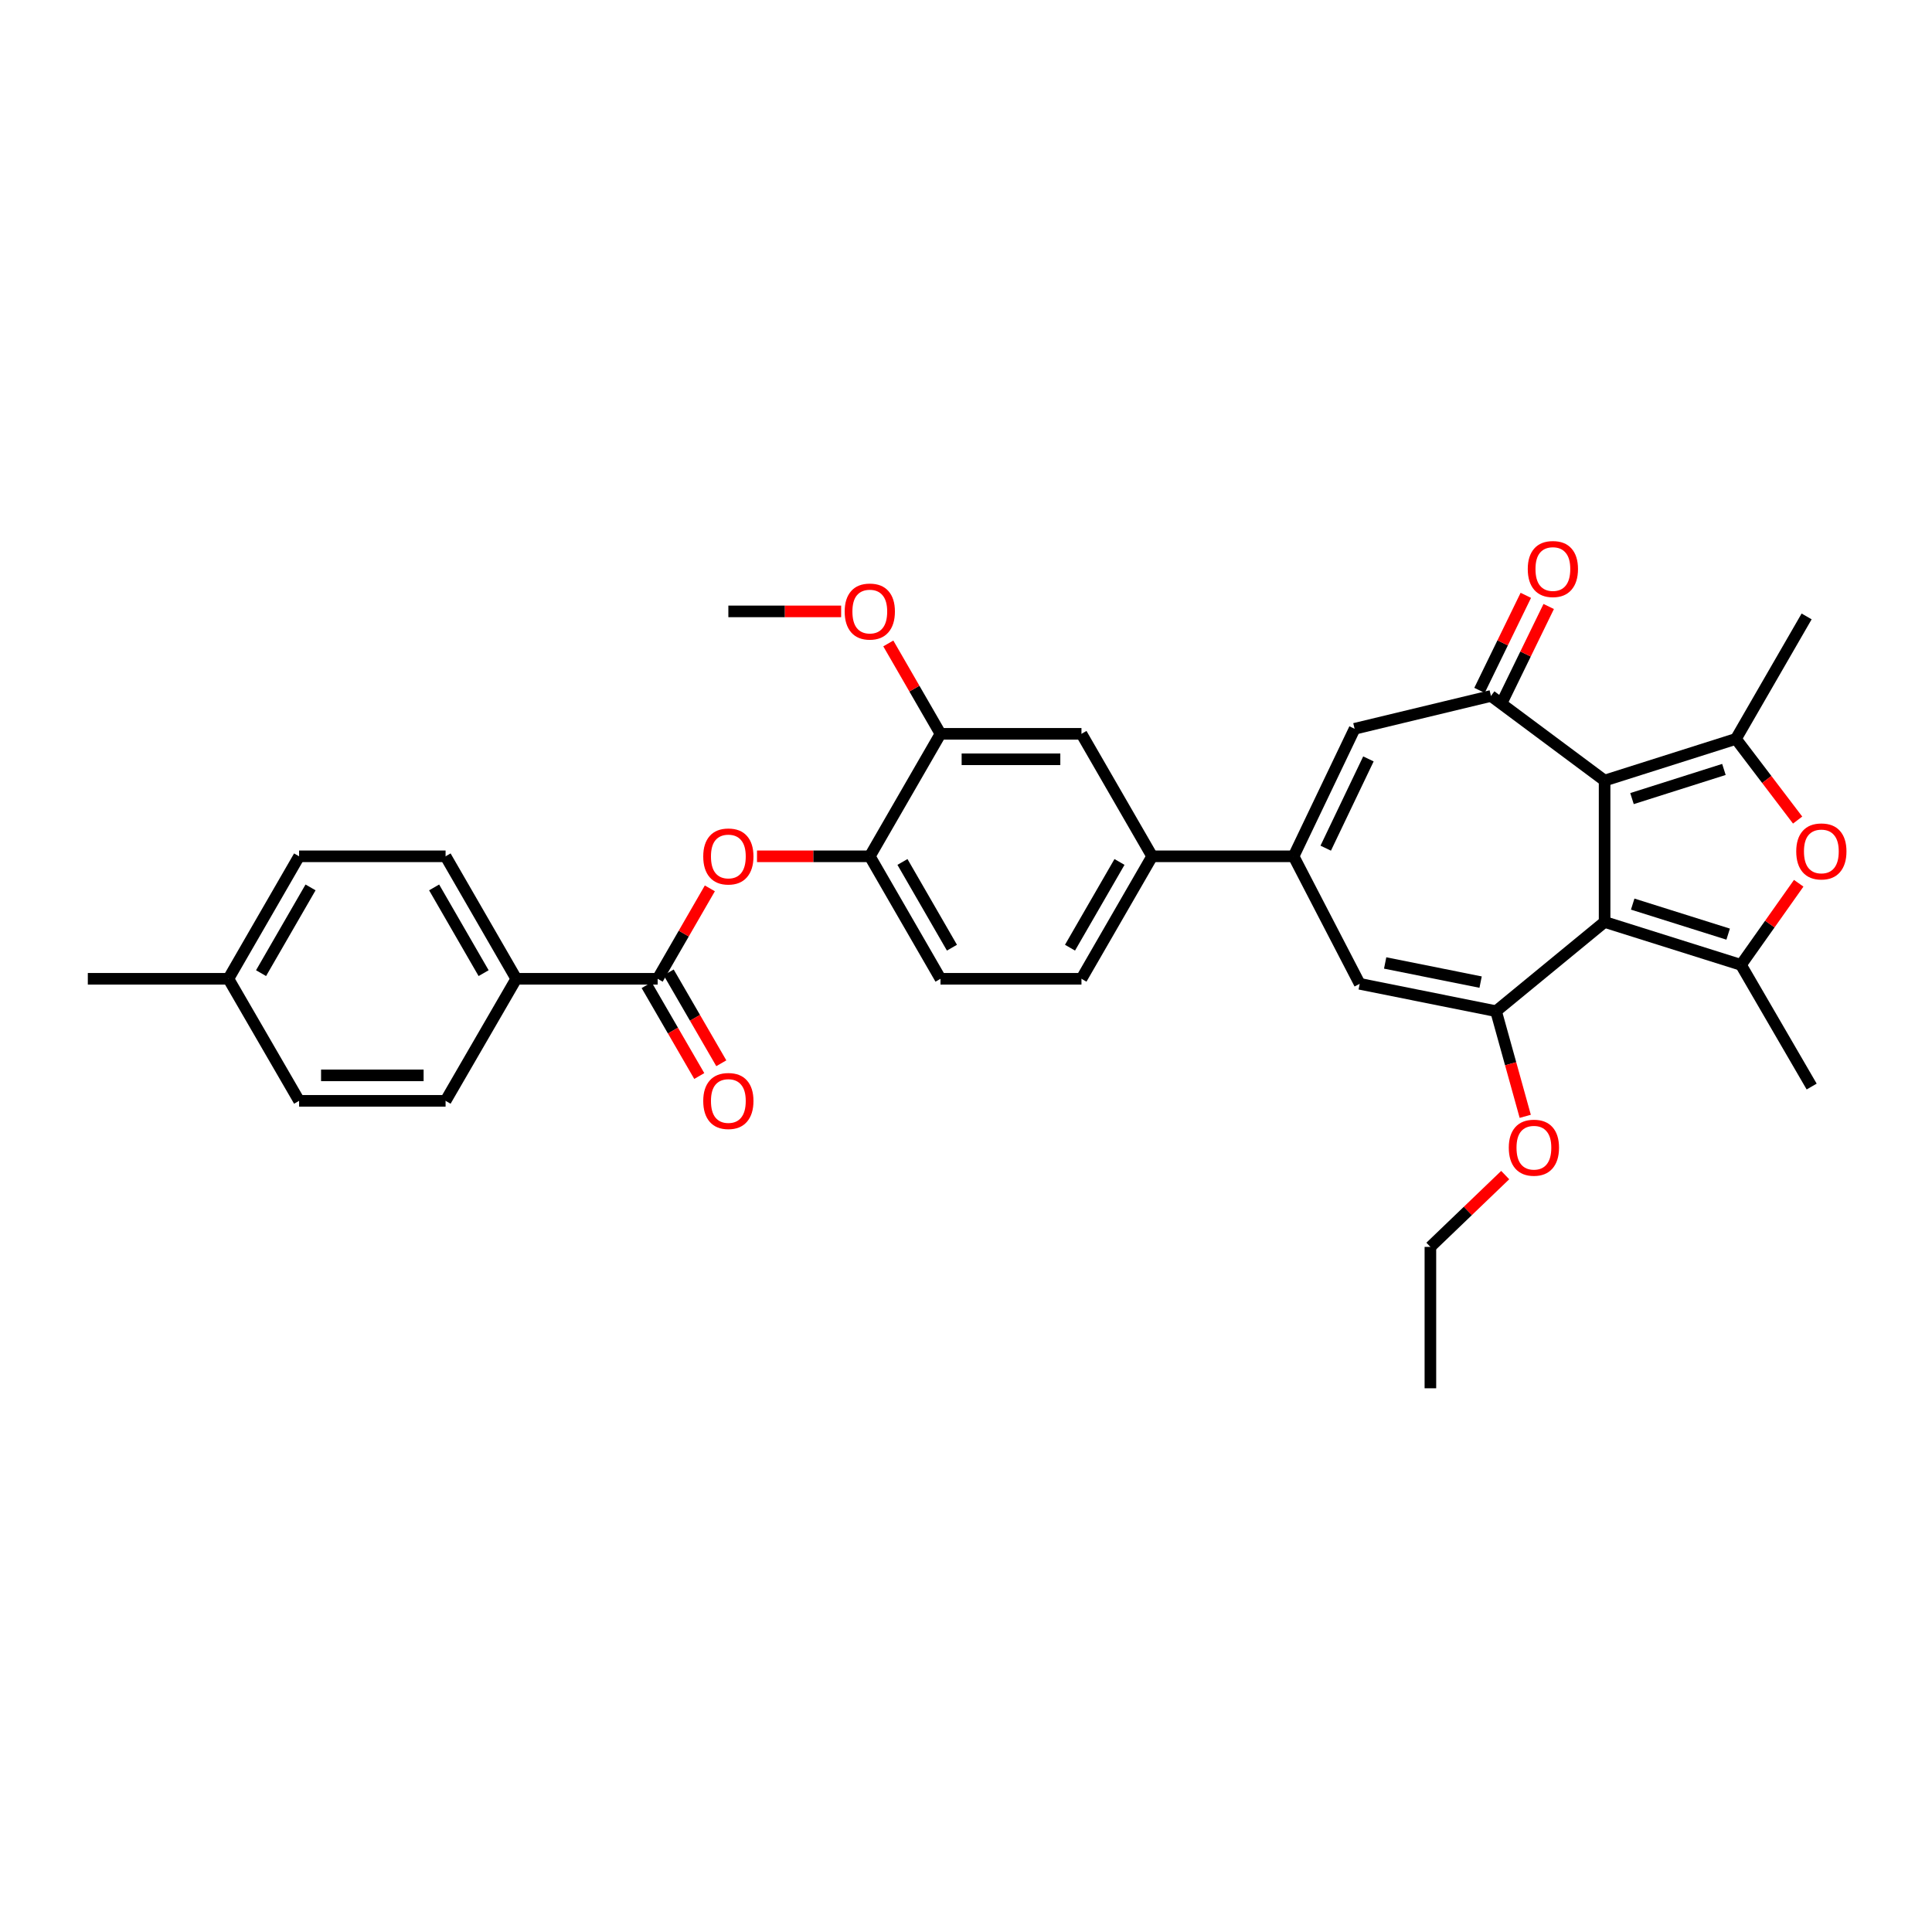 <?xml version='1.0' encoding='iso-8859-1'?>
<svg version='1.1' baseProfile='full'
              xmlns='http://www.w3.org/2000/svg'
                      xmlns:rdkit='http://www.rdkit.org/xml'
                      xmlns:xlink='http://www.w3.org/1999/xlink'
                  xml:space='preserve'
width='1000px' height='1000px' viewBox='0 0 1000 1000'>
<!-- END OF HEADER -->
<rect style='opacity:1.0;fill:#FFFFFF;stroke:none' width='1000' height='1000' x='0' y='0'> </rect>
<path class='bond-0' d='M 830.539,477.203 L 830.539,404.02' style='fill:none;fill-rule:evenodd;stroke:#000000;stroke-width:6px;stroke-linecap:butt;stroke-linejoin:miter;stroke-opacity:1' />
<path class='bond-1' d='M 830.539,477.203 L 901.122,499.412' style='fill:none;fill-rule:evenodd;stroke:#000000;stroke-width:6px;stroke-linecap:butt;stroke-linejoin:miter;stroke-opacity:1' />
<path class='bond-1' d='M 845.082,467.961 L 894.491,483.508' style='fill:none;fill-rule:evenodd;stroke:#000000;stroke-width:6px;stroke-linecap:butt;stroke-linejoin:miter;stroke-opacity:1' />
<path class='bond-2' d='M 830.539,477.203 L 774.352,523.387' style='fill:none;fill-rule:evenodd;stroke:#000000;stroke-width:6px;stroke-linecap:butt;stroke-linejoin:miter;stroke-opacity:1' />
<path class='bond-3' d='M 830.539,404.02 L 898.508,382.462' style='fill:none;fill-rule:evenodd;stroke:#000000;stroke-width:6px;stroke-linecap:butt;stroke-linejoin:miter;stroke-opacity:1' />
<path class='bond-3' d='M 844.719,413.35 L 892.297,398.26' style='fill:none;fill-rule:evenodd;stroke:#000000;stroke-width:6px;stroke-linecap:butt;stroke-linejoin:miter;stroke-opacity:1' />
<path class='bond-4' d='M 830.539,404.02 L 771.716,360.223' style='fill:none;fill-rule:evenodd;stroke:#000000;stroke-width:6px;stroke-linecap:butt;stroke-linejoin:miter;stroke-opacity:1' />
<path class='bond-5' d='M 901.122,499.412 L 916.066,478.292' style='fill:none;fill-rule:evenodd;stroke:#000000;stroke-width:6px;stroke-linecap:butt;stroke-linejoin:miter;stroke-opacity:1' />
<path class='bond-5' d='M 916.066,478.292 L 931.011,457.172' style='fill:none;fill-rule:evenodd;stroke:#FF0000;stroke-width:6px;stroke-linecap:butt;stroke-linejoin:miter;stroke-opacity:1' />
<path class='bond-24' d='M 901.122,499.412 L 937.713,562.395' style='fill:none;fill-rule:evenodd;stroke:#000000;stroke-width:6px;stroke-linecap:butt;stroke-linejoin:miter;stroke-opacity:1' />
<path class='bond-7' d='M 774.352,523.387 L 703.776,509.225' style='fill:none;fill-rule:evenodd;stroke:#000000;stroke-width:6px;stroke-linecap:butt;stroke-linejoin:miter;stroke-opacity:1' />
<path class='bond-7' d='M 766.359,508.339 L 716.956,498.426' style='fill:none;fill-rule:evenodd;stroke:#000000;stroke-width:6px;stroke-linecap:butt;stroke-linejoin:miter;stroke-opacity:1' />
<path class='bond-20' d='M 774.352,523.387 L 781.908,550.599' style='fill:none;fill-rule:evenodd;stroke:#000000;stroke-width:6px;stroke-linecap:butt;stroke-linejoin:miter;stroke-opacity:1' />
<path class='bond-20' d='M 781.908,550.599 L 789.463,577.811' style='fill:none;fill-rule:evenodd;stroke:#FF0000;stroke-width:6px;stroke-linecap:butt;stroke-linejoin:miter;stroke-opacity:1' />
<path class='bond-23' d='M 898.508,382.462 L 935.106,319.063' style='fill:none;fill-rule:evenodd;stroke:#000000;stroke-width:6px;stroke-linecap:butt;stroke-linejoin:miter;stroke-opacity:1' />
<path class='bond-33' d='M 898.508,382.462 L 914.479,403.464' style='fill:none;fill-rule:evenodd;stroke:#000000;stroke-width:6px;stroke-linecap:butt;stroke-linejoin:miter;stroke-opacity:1' />
<path class='bond-33' d='M 914.479,403.464 L 930.45,424.465' style='fill:none;fill-rule:evenodd;stroke:#FF0000;stroke-width:6px;stroke-linecap:butt;stroke-linejoin:miter;stroke-opacity:1' />
<path class='bond-8' d='M 771.716,360.223 L 701.14,377.219' style='fill:none;fill-rule:evenodd;stroke:#000000;stroke-width:6px;stroke-linecap:butt;stroke-linejoin:miter;stroke-opacity:1' />
<path class='bond-16' d='M 777.64,363.11 L 789.624,338.515' style='fill:none;fill-rule:evenodd;stroke:#000000;stroke-width:6px;stroke-linecap:butt;stroke-linejoin:miter;stroke-opacity:1' />
<path class='bond-16' d='M 789.624,338.515 L 801.608,313.92' style='fill:none;fill-rule:evenodd;stroke:#FF0000;stroke-width:6px;stroke-linecap:butt;stroke-linejoin:miter;stroke-opacity:1' />
<path class='bond-16' d='M 765.791,357.337 L 777.775,332.741' style='fill:none;fill-rule:evenodd;stroke:#000000;stroke-width:6px;stroke-linecap:butt;stroke-linejoin:miter;stroke-opacity:1' />
<path class='bond-16' d='M 777.775,332.741 L 789.759,308.146' style='fill:none;fill-rule:evenodd;stroke:#FF0000;stroke-width:6px;stroke-linecap:butt;stroke-linejoin:miter;stroke-opacity:1' />
<path class='bond-6' d='M 669.565,443.226 L 703.776,509.225' style='fill:none;fill-rule:evenodd;stroke:#000000;stroke-width:6px;stroke-linecap:butt;stroke-linejoin:miter;stroke-opacity:1' />
<path class='bond-11' d='M 669.565,443.226 L 596.353,443.226' style='fill:none;fill-rule:evenodd;stroke:#000000;stroke-width:6px;stroke-linecap:butt;stroke-linejoin:miter;stroke-opacity:1' />
<path class='bond-34' d='M 669.565,443.226 L 701.14,377.219' style='fill:none;fill-rule:evenodd;stroke:#000000;stroke-width:6px;stroke-linecap:butt;stroke-linejoin:miter;stroke-opacity:1' />
<path class='bond-34' d='M 686.191,439.013 L 708.294,392.808' style='fill:none;fill-rule:evenodd;stroke:#000000;stroke-width:6px;stroke-linecap:butt;stroke-linejoin:miter;stroke-opacity:1' />
<path class='bond-9' d='M 340.404,506.618 L 353.912,483.217' style='fill:none;fill-rule:evenodd;stroke:#000000;stroke-width:6px;stroke-linecap:butt;stroke-linejoin:miter;stroke-opacity:1' />
<path class='bond-9' d='M 353.912,483.217 L 367.419,459.815' style='fill:none;fill-rule:evenodd;stroke:#FF0000;stroke-width:6px;stroke-linecap:butt;stroke-linejoin:miter;stroke-opacity:1' />
<path class='bond-15' d='M 340.404,506.618 L 267.221,506.618' style='fill:none;fill-rule:evenodd;stroke:#000000;stroke-width:6px;stroke-linecap:butt;stroke-linejoin:miter;stroke-opacity:1' />
<path class='bond-17' d='M 334.701,509.921 L 348.321,533.435' style='fill:none;fill-rule:evenodd;stroke:#000000;stroke-width:6px;stroke-linecap:butt;stroke-linejoin:miter;stroke-opacity:1' />
<path class='bond-17' d='M 348.321,533.435 L 361.941,556.949' style='fill:none;fill-rule:evenodd;stroke:#FF0000;stroke-width:6px;stroke-linecap:butt;stroke-linejoin:miter;stroke-opacity:1' />
<path class='bond-17' d='M 346.107,503.315 L 359.727,526.828' style='fill:none;fill-rule:evenodd;stroke:#000000;stroke-width:6px;stroke-linecap:butt;stroke-linejoin:miter;stroke-opacity:1' />
<path class='bond-17' d='M 359.727,526.828 L 373.346,550.342' style='fill:none;fill-rule:evenodd;stroke:#FF0000;stroke-width:6px;stroke-linecap:butt;stroke-linejoin:miter;stroke-opacity:1' />
<path class='bond-10' d='M 391.826,443.226 L 421.016,443.226' style='fill:none;fill-rule:evenodd;stroke:#FF0000;stroke-width:6px;stroke-linecap:butt;stroke-linejoin:miter;stroke-opacity:1' />
<path class='bond-10' d='M 421.016,443.226 L 450.207,443.226' style='fill:none;fill-rule:evenodd;stroke:#000000;stroke-width:6px;stroke-linecap:butt;stroke-linejoin:miter;stroke-opacity:1' />
<path class='bond-14' d='M 596.353,443.226 L 559.762,379.826' style='fill:none;fill-rule:evenodd;stroke:#000000;stroke-width:6px;stroke-linecap:butt;stroke-linejoin:miter;stroke-opacity:1' />
<path class='bond-18' d='M 596.353,443.226 L 559.762,506.618' style='fill:none;fill-rule:evenodd;stroke:#000000;stroke-width:6px;stroke-linecap:butt;stroke-linejoin:miter;stroke-opacity:1' />
<path class='bond-18' d='M 579.449,446.145 L 553.835,490.52' style='fill:none;fill-rule:evenodd;stroke:#000000;stroke-width:6px;stroke-linecap:butt;stroke-linejoin:miter;stroke-opacity:1' />
<path class='bond-12' d='M 450.207,443.226 L 486.799,506.618' style='fill:none;fill-rule:evenodd;stroke:#000000;stroke-width:6px;stroke-linecap:butt;stroke-linejoin:miter;stroke-opacity:1' />
<path class='bond-12' d='M 467.111,446.145 L 492.725,490.52' style='fill:none;fill-rule:evenodd;stroke:#000000;stroke-width:6px;stroke-linecap:butt;stroke-linejoin:miter;stroke-opacity:1' />
<path class='bond-35' d='M 450.207,443.226 L 486.799,379.826' style='fill:none;fill-rule:evenodd;stroke:#000000;stroke-width:6px;stroke-linecap:butt;stroke-linejoin:miter;stroke-opacity:1' />
<path class='bond-13' d='M 486.799,379.826 L 559.762,379.826' style='fill:none;fill-rule:evenodd;stroke:#000000;stroke-width:6px;stroke-linecap:butt;stroke-linejoin:miter;stroke-opacity:1' />
<path class='bond-13' d='M 497.743,393.007 L 548.817,393.007' style='fill:none;fill-rule:evenodd;stroke:#000000;stroke-width:6px;stroke-linecap:butt;stroke-linejoin:miter;stroke-opacity:1' />
<path class='bond-25' d='M 486.799,379.826 L 473.292,356.436' style='fill:none;fill-rule:evenodd;stroke:#000000;stroke-width:6px;stroke-linecap:butt;stroke-linejoin:miter;stroke-opacity:1' />
<path class='bond-25' d='M 473.292,356.436 L 459.786,333.045' style='fill:none;fill-rule:evenodd;stroke:#FF0000;stroke-width:6px;stroke-linecap:butt;stroke-linejoin:miter;stroke-opacity:1' />
<path class='bond-21' d='M 267.221,506.618 L 230.63,443.226' style='fill:none;fill-rule:evenodd;stroke:#000000;stroke-width:6px;stroke-linecap:butt;stroke-linejoin:miter;stroke-opacity:1' />
<path class='bond-21' d='M 250.317,503.698 L 224.703,459.324' style='fill:none;fill-rule:evenodd;stroke:#000000;stroke-width:6px;stroke-linecap:butt;stroke-linejoin:miter;stroke-opacity:1' />
<path class='bond-22' d='M 267.221,506.618 L 230.63,569.79' style='fill:none;fill-rule:evenodd;stroke:#000000;stroke-width:6px;stroke-linecap:butt;stroke-linejoin:miter;stroke-opacity:1' />
<path class='bond-19' d='M 559.762,506.618 L 486.799,506.618' style='fill:none;fill-rule:evenodd;stroke:#000000;stroke-width:6px;stroke-linecap:butt;stroke-linejoin:miter;stroke-opacity:1' />
<path class='bond-29' d='M 779.091,608.222 L 759.729,626.806' style='fill:none;fill-rule:evenodd;stroke:#FF0000;stroke-width:6px;stroke-linecap:butt;stroke-linejoin:miter;stroke-opacity:1' />
<path class='bond-29' d='M 759.729,626.806 L 740.368,645.39' style='fill:none;fill-rule:evenodd;stroke:#000000;stroke-width:6px;stroke-linecap:butt;stroke-linejoin:miter;stroke-opacity:1' />
<path class='bond-27' d='M 230.63,443.226 L 154.811,443.226' style='fill:none;fill-rule:evenodd;stroke:#000000;stroke-width:6px;stroke-linecap:butt;stroke-linejoin:miter;stroke-opacity:1' />
<path class='bond-26' d='M 230.63,569.79 L 154.811,569.79' style='fill:none;fill-rule:evenodd;stroke:#000000;stroke-width:6px;stroke-linecap:butt;stroke-linejoin:miter;stroke-opacity:1' />
<path class='bond-26' d='M 219.257,556.61 L 166.184,556.61' style='fill:none;fill-rule:evenodd;stroke:#000000;stroke-width:6px;stroke-linecap:butt;stroke-linejoin:miter;stroke-opacity:1' />
<path class='bond-31' d='M 435.377,316.456 L 406.186,316.456' style='fill:none;fill-rule:evenodd;stroke:#FF0000;stroke-width:6px;stroke-linecap:butt;stroke-linejoin:miter;stroke-opacity:1' />
<path class='bond-31' d='M 406.186,316.456 L 376.995,316.456' style='fill:none;fill-rule:evenodd;stroke:#000000;stroke-width:6px;stroke-linecap:butt;stroke-linejoin:miter;stroke-opacity:1' />
<path class='bond-28' d='M 154.811,569.79 L 118.22,506.618' style='fill:none;fill-rule:evenodd;stroke:#000000;stroke-width:6px;stroke-linecap:butt;stroke-linejoin:miter;stroke-opacity:1' />
<path class='bond-36' d='M 154.811,443.226 L 118.22,506.618' style='fill:none;fill-rule:evenodd;stroke:#000000;stroke-width:6px;stroke-linecap:butt;stroke-linejoin:miter;stroke-opacity:1' />
<path class='bond-36' d='M 160.738,459.324 L 135.124,503.698' style='fill:none;fill-rule:evenodd;stroke:#000000;stroke-width:6px;stroke-linecap:butt;stroke-linejoin:miter;stroke-opacity:1' />
<path class='bond-30' d='M 118.22,506.618 L 45.455,506.618' style='fill:none;fill-rule:evenodd;stroke:#000000;stroke-width:6px;stroke-linecap:butt;stroke-linejoin:miter;stroke-opacity:1' />
<path class='bond-32' d='M 740.368,645.39 L 740.368,718.572' style='fill:none;fill-rule:evenodd;stroke:#000000;stroke-width:6px;stroke-linecap:butt;stroke-linejoin:miter;stroke-opacity:1' />
<path  class='atom-6' d='M 929.729 440.691
Q 929.729 433.891, 933.089 430.091
Q 936.449 426.291, 942.729 426.291
Q 949.009 426.291, 952.369 430.091
Q 955.729 433.891, 955.729 440.691
Q 955.729 447.571, 952.329 451.491
Q 948.929 455.371, 942.729 455.371
Q 936.489 455.371, 933.089 451.491
Q 929.729 447.611, 929.729 440.691
M 942.729 452.171
Q 947.049 452.171, 949.369 449.291
Q 951.729 446.371, 951.729 440.691
Q 951.729 435.131, 949.369 432.331
Q 947.049 429.491, 942.729 429.491
Q 938.409 429.491, 936.049 432.291
Q 933.729 435.091, 933.729 440.691
Q 933.729 446.411, 936.049 449.291
Q 938.409 452.171, 942.729 452.171
' fill='#FF0000'/>
<path  class='atom-11' d='M 363.995 443.306
Q 363.995 436.506, 367.355 432.706
Q 370.715 428.906, 376.995 428.906
Q 383.275 428.906, 386.635 432.706
Q 389.995 436.506, 389.995 443.306
Q 389.995 450.186, 386.595 454.106
Q 383.195 457.986, 376.995 457.986
Q 370.755 457.986, 367.355 454.106
Q 363.995 450.226, 363.995 443.306
M 376.995 454.786
Q 381.315 454.786, 383.635 451.906
Q 385.995 448.986, 385.995 443.306
Q 385.995 437.746, 383.635 434.946
Q 381.315 432.106, 376.995 432.106
Q 372.675 432.106, 370.315 434.906
Q 367.995 437.706, 367.995 443.306
Q 367.995 449.026, 370.315 451.906
Q 372.675 454.786, 376.995 454.786
' fill='#FF0000'/>
<path  class='atom-17' d='M 790.767 294.524
Q 790.767 287.724, 794.127 283.924
Q 797.487 280.124, 803.767 280.124
Q 810.047 280.124, 813.407 283.924
Q 816.767 287.724, 816.767 294.524
Q 816.767 301.404, 813.367 305.324
Q 809.967 309.204, 803.767 309.204
Q 797.527 309.204, 794.127 305.324
Q 790.767 301.444, 790.767 294.524
M 803.767 306.004
Q 808.087 306.004, 810.407 303.124
Q 812.767 300.204, 812.767 294.524
Q 812.767 288.964, 810.407 286.164
Q 808.087 283.324, 803.767 283.324
Q 799.447 283.324, 797.087 286.124
Q 794.767 288.924, 794.767 294.524
Q 794.767 300.244, 797.087 303.124
Q 799.447 306.004, 803.767 306.004
' fill='#FF0000'/>
<path  class='atom-18' d='M 363.995 569.87
Q 363.995 563.07, 367.355 559.27
Q 370.715 555.47, 376.995 555.47
Q 383.275 555.47, 386.635 559.27
Q 389.995 563.07, 389.995 569.87
Q 389.995 576.75, 386.595 580.67
Q 383.195 584.55, 376.995 584.55
Q 370.755 584.55, 367.355 580.67
Q 363.995 576.79, 363.995 569.87
M 376.995 581.35
Q 381.315 581.35, 383.635 578.47
Q 385.995 575.55, 385.995 569.87
Q 385.995 564.31, 383.635 561.51
Q 381.315 558.67, 376.995 558.67
Q 372.675 558.67, 370.315 561.47
Q 367.995 564.27, 367.995 569.87
Q 367.995 575.59, 370.315 578.47
Q 372.675 581.35, 376.995 581.35
' fill='#FF0000'/>
<path  class='atom-21' d='M 780.947 594.043
Q 780.947 587.243, 784.307 583.443
Q 787.667 579.643, 793.947 579.643
Q 800.227 579.643, 803.587 583.443
Q 806.947 587.243, 806.947 594.043
Q 806.947 600.923, 803.547 604.843
Q 800.147 608.723, 793.947 608.723
Q 787.707 608.723, 784.307 604.843
Q 780.947 600.963, 780.947 594.043
M 793.947 605.523
Q 798.267 605.523, 800.587 602.643
Q 802.947 599.723, 802.947 594.043
Q 802.947 588.483, 800.587 585.683
Q 798.267 582.843, 793.947 582.843
Q 789.627 582.843, 787.267 585.643
Q 784.947 588.443, 784.947 594.043
Q 784.947 599.763, 787.267 602.643
Q 789.627 605.523, 793.947 605.523
' fill='#FF0000'/>
<path  class='atom-26' d='M 437.207 316.536
Q 437.207 309.736, 440.567 305.936
Q 443.927 302.136, 450.207 302.136
Q 456.487 302.136, 459.847 305.936
Q 463.207 309.736, 463.207 316.536
Q 463.207 323.416, 459.807 327.336
Q 456.407 331.216, 450.207 331.216
Q 443.967 331.216, 440.567 327.336
Q 437.207 323.456, 437.207 316.536
M 450.207 328.016
Q 454.527 328.016, 456.847 325.136
Q 459.207 322.216, 459.207 316.536
Q 459.207 310.976, 456.847 308.176
Q 454.527 305.336, 450.207 305.336
Q 445.887 305.336, 443.527 308.136
Q 441.207 310.936, 441.207 316.536
Q 441.207 322.256, 443.527 325.136
Q 445.887 328.016, 450.207 328.016
' fill='#FF0000'/>
</svg>
